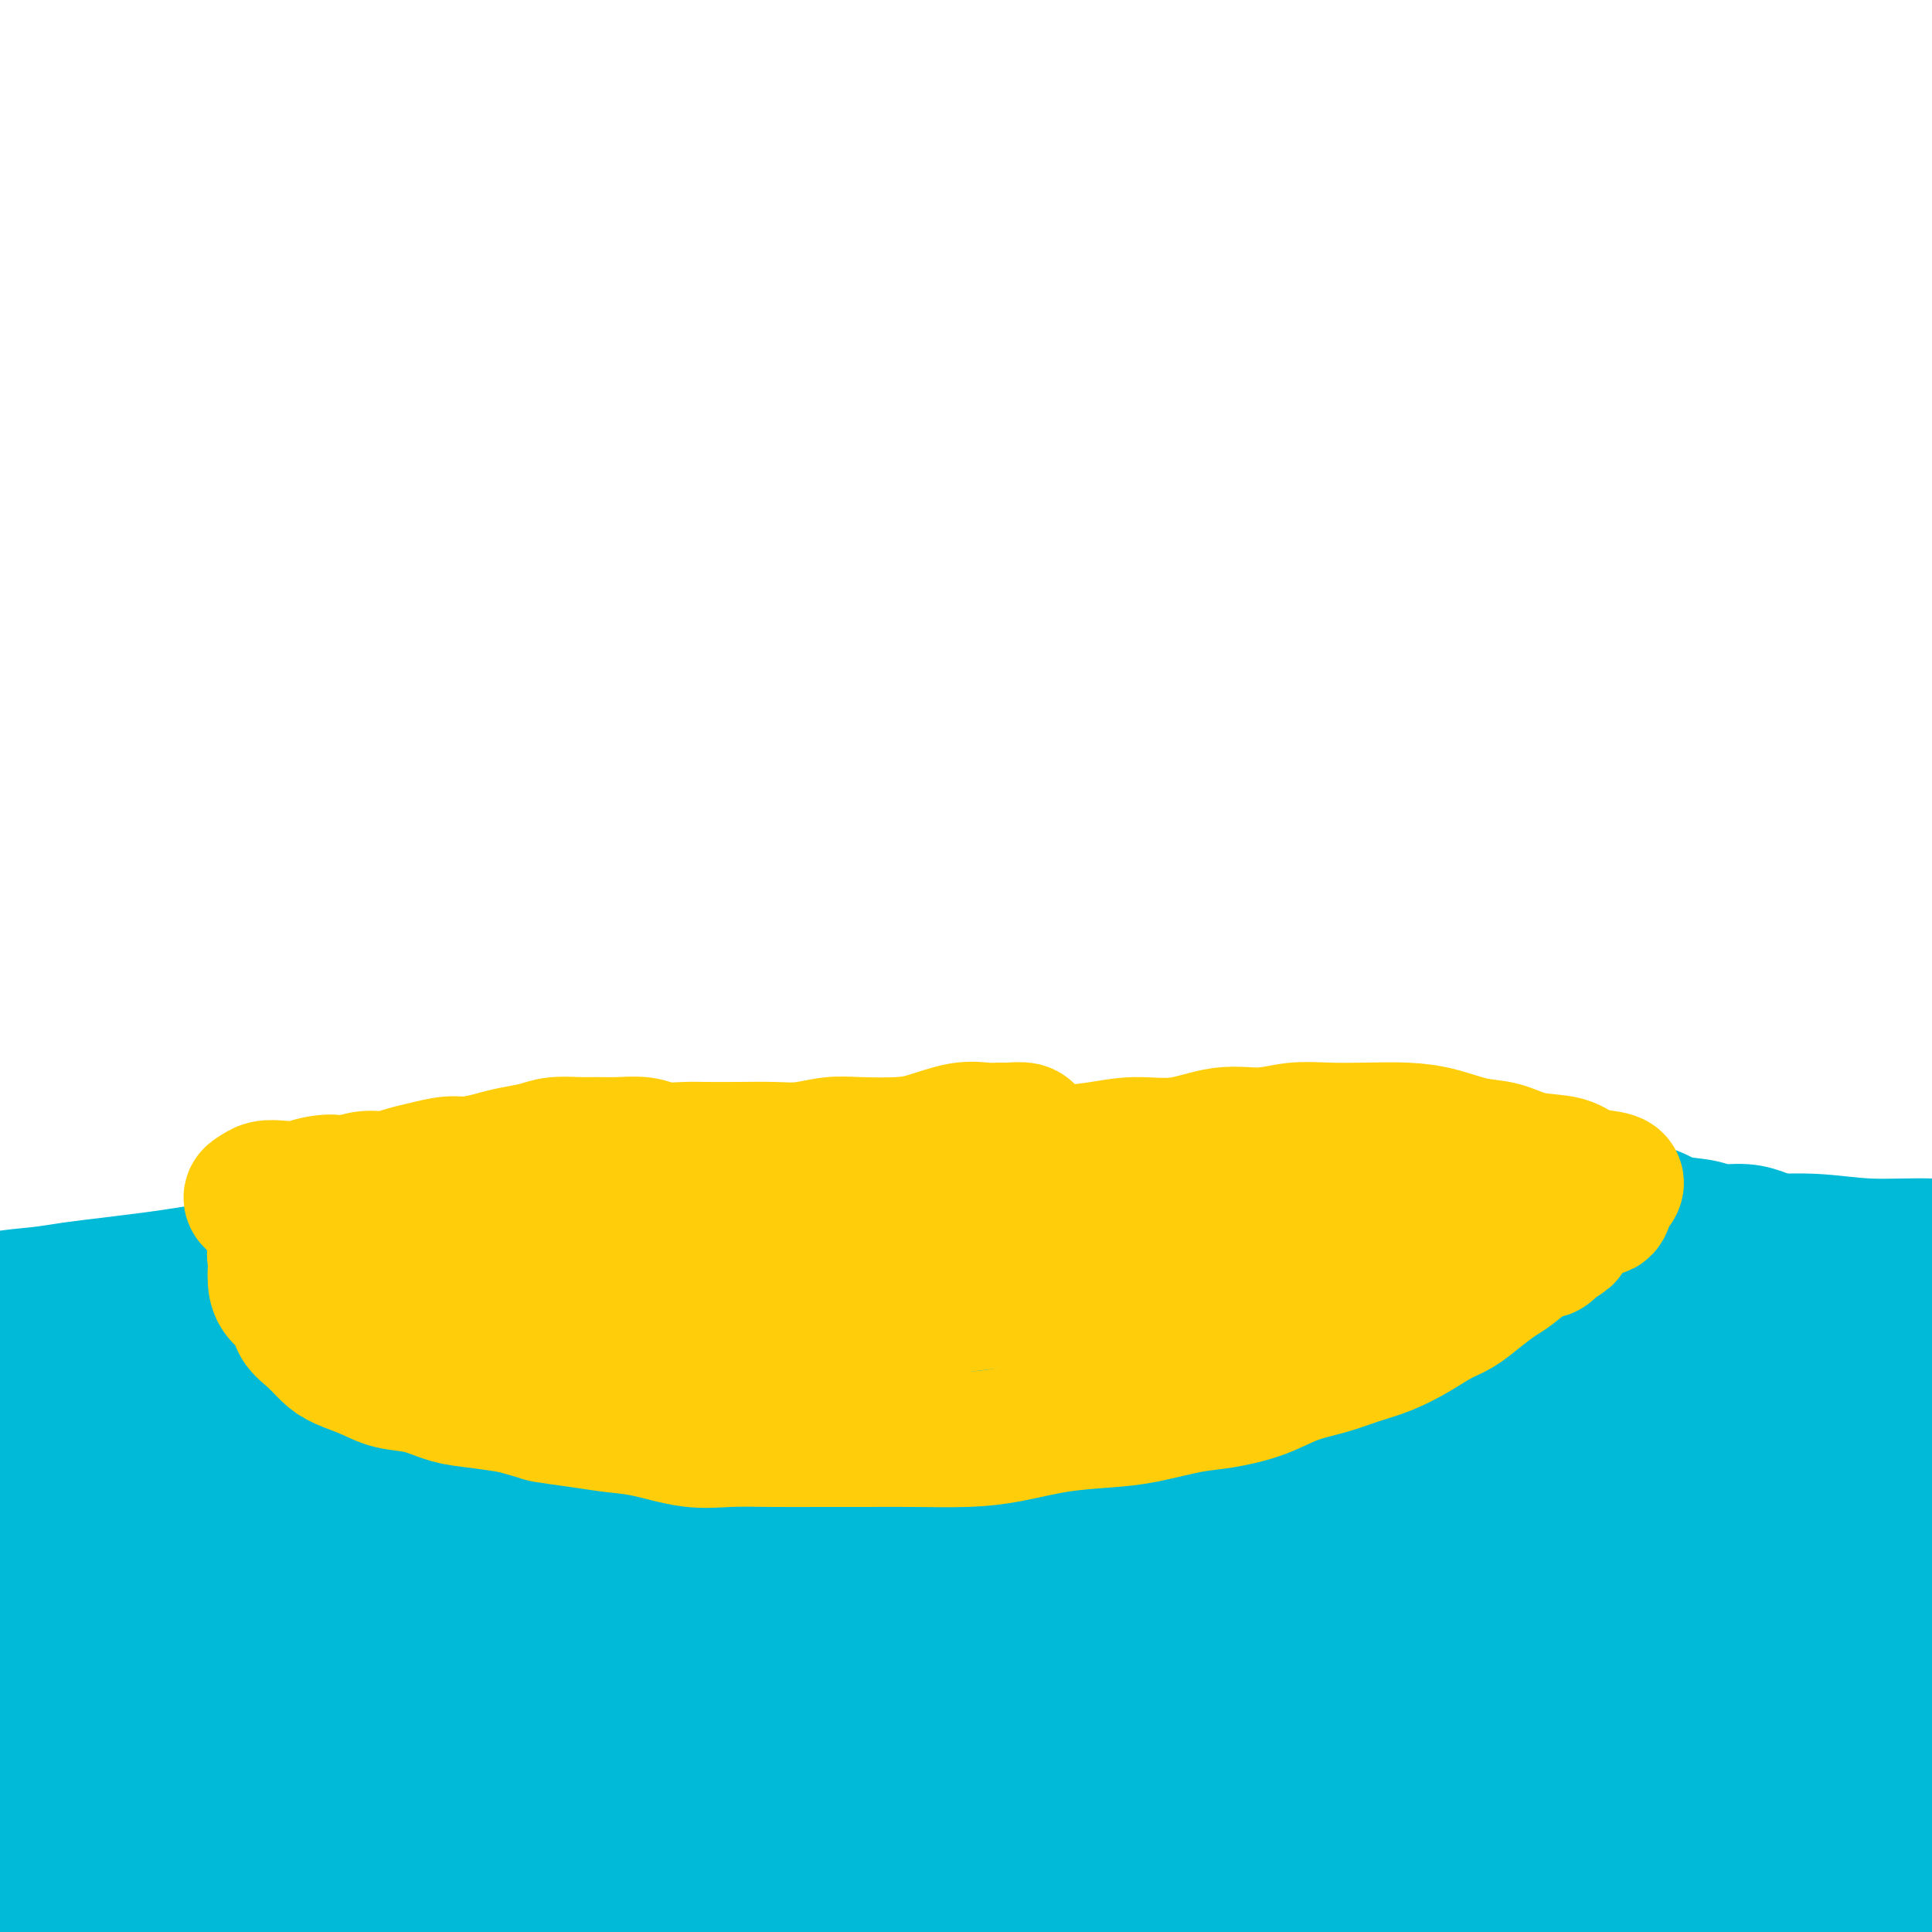 <svg viewBox='0 0 400 400' version='1.1' xmlns='http://www.w3.org/2000/svg' xmlns:xlink='http://www.w3.org/1999/xlink'><g fill='none' stroke='#00BAD8' stroke-width='28' stroke-linecap='round' stroke-linejoin='round'><path d='M382,263c0.407,0.316 0.814,0.632 0,0c-0.814,-0.632 -2.850,-2.210 -4,-3c-1.150,-0.790 -1.415,-0.790 -2,-1c-0.585,-0.210 -1.490,-0.630 -3,-1c-1.510,-0.370 -3.626,-0.691 -5,-1c-1.374,-0.309 -2.005,-0.606 -3,-1c-0.995,-0.394 -2.353,-0.884 -4,-1c-1.647,-0.116 -3.584,0.142 -5,0c-1.416,-0.142 -2.311,-0.683 -4,-1c-1.689,-0.317 -4.171,-0.410 -6,-1c-1.829,-0.590 -3.005,-1.678 -5,-2c-1.995,-0.322 -4.809,0.121 -7,0c-2.191,-0.121 -3.760,-0.807 -6,-1c-2.240,-0.193 -5.153,0.107 -8,0c-2.847,-0.107 -5.630,-0.621 -8,-1c-2.370,-0.379 -4.329,-0.623 -7,-1c-2.671,-0.377 -6.055,-0.887 -9,-1c-2.945,-0.113 -5.449,0.170 -8,0c-2.551,-0.170 -5.147,-0.792 -8,-1c-2.853,-0.208 -5.964,-0.000 -9,0c-3.036,0.000 -5.998,-0.208 -9,0c-3.002,0.208 -6.043,0.830 -9,1c-2.957,0.170 -5.830,-0.113 -9,0c-3.170,0.113 -6.638,0.621 -10,1c-3.362,0.379 -6.619,0.630 -10,1c-3.381,0.370 -6.887,0.858 -10,1c-3.113,0.142 -5.835,-0.063 -9,0c-3.165,0.063 -6.773,0.395 -10,1c-3.227,0.605 -6.071,1.482 -9,2c-2.929,0.518 -5.942,0.678 -9,1c-3.058,0.322 -6.159,0.806 -9,1c-2.841,0.194 -5.420,0.097 -8,0'/><path d='M160,255c-20.172,1.636 -10.601,1.226 -9,1c1.601,-0.226 -4.768,-0.267 -9,0c-4.232,0.267 -6.326,0.841 -9,1c-2.674,0.159 -5.927,-0.098 -9,0c-3.073,0.098 -5.967,0.551 -9,1c-3.033,0.449 -6.206,0.895 -9,1c-2.794,0.105 -5.209,-0.131 -8,0c-2.791,0.131 -5.959,0.627 -9,1c-3.041,0.373 -5.955,0.621 -9,1c-3.045,0.379 -6.220,0.889 -9,1c-2.780,0.111 -5.164,-0.178 -8,0c-2.836,0.178 -6.125,0.821 -9,1c-2.875,0.179 -5.338,-0.107 -8,0c-2.662,0.107 -5.524,0.606 -8,1c-2.476,0.394 -4.566,0.682 -7,1c-2.434,0.318 -5.211,0.666 -8,1c-2.789,0.334 -5.589,0.655 -8,1c-2.411,0.345 -4.433,0.714 -7,1c-2.567,0.286 -5.680,0.489 -8,1c-2.320,0.511 -3.849,1.329 -6,2c-2.151,0.671 -4.925,1.194 -7,2c-2.075,0.806 -3.451,1.895 -5,3c-1.549,1.105 -3.269,2.225 -5,3c-1.731,0.775 -3.472,1.205 -5,2c-1.528,0.795 -2.844,1.956 -4,3c-1.156,1.044 -2.153,1.970 -3,3c-0.847,1.030 -1.545,2.163 -2,3c-0.455,0.837 -0.668,1.379 -1,2c-0.332,0.621 -0.782,1.321 -1,2c-0.218,0.679 -0.205,1.337 0,2c0.205,0.663 0.603,1.332 1,2'/><path d='M-38,298c-0.485,2.177 1.301,0.621 3,0c1.699,-0.621 3.310,-0.306 5,0c1.690,0.306 3.460,0.603 6,0c2.540,-0.603 5.850,-2.105 9,-3c3.150,-0.895 6.139,-1.181 10,-2c3.861,-0.819 8.592,-2.170 13,-3c4.408,-0.830 8.491,-1.140 13,-2c4.509,-0.860 9.442,-2.272 14,-3c4.558,-0.728 8.739,-0.773 14,-1c5.261,-0.227 11.602,-0.637 17,-1c5.398,-0.363 9.854,-0.678 15,-1c5.146,-0.322 10.982,-0.650 17,-1c6.018,-0.350 12.217,-0.721 18,-1c5.783,-0.279 11.151,-0.467 17,-1c5.849,-0.533 12.178,-1.411 18,-2c5.822,-0.589 11.137,-0.889 17,-1c5.863,-0.111 12.272,-0.032 18,0c5.728,0.032 10.773,0.019 16,0c5.227,-0.019 10.635,-0.044 16,0c5.365,0.044 10.687,0.156 16,0c5.313,-0.156 10.617,-0.581 16,-1c5.383,-0.419 10.843,-0.833 16,-1c5.157,-0.167 10.009,-0.089 15,0c4.991,0.089 10.120,0.188 15,0c4.880,-0.188 9.513,-0.662 14,-1c4.487,-0.338 8.830,-0.538 13,-1c4.170,-0.462 8.167,-1.184 12,-2c3.833,-0.816 7.502,-1.724 11,-2c3.498,-0.276 6.826,0.079 10,0c3.174,-0.079 6.192,-0.594 9,-1c2.808,-0.406 5.404,-0.703 8,-1'/><path d='M373,266c13.279,-1.464 7.977,-1.124 8,-1c0.023,0.124 5.373,0.033 9,0c3.627,-0.033 5.532,-0.009 8,0c2.468,0.009 5.498,0.002 8,0c2.502,-0.002 4.475,-0.001 7,0c2.525,0.001 5.602,0.000 8,0c2.398,-0.000 4.115,-0.000 6,0c1.885,0.000 3.936,0.000 6,0c2.064,-0.000 4.139,-0.000 6,0c1.861,0.000 3.507,0.001 5,0c1.493,-0.001 2.831,-0.003 4,0c1.169,0.003 2.168,0.011 3,0c0.832,-0.011 1.498,-0.041 2,0c0.502,0.041 0.839,0.152 1,0c0.161,-0.152 0.146,-0.569 -1,-1c-1.146,-0.431 -3.425,-0.876 -5,-1c-1.575,-0.124 -2.448,0.073 -4,0c-1.552,-0.073 -3.784,-0.416 -6,-1c-2.216,-0.584 -4.416,-1.409 -7,-2c-2.584,-0.591 -5.553,-0.947 -9,-1c-3.447,-0.053 -7.372,0.197 -11,0c-3.628,-0.197 -6.959,-0.841 -11,-1c-4.041,-0.159 -8.791,0.168 -13,0c-4.209,-0.168 -7.877,-0.830 -12,-1c-4.123,-0.170 -8.701,0.150 -13,0c-4.299,-0.150 -8.317,-0.772 -13,-1c-4.683,-0.228 -10.030,-0.061 -15,0c-4.970,0.061 -9.563,0.018 -14,0c-4.437,-0.018 -8.719,-0.009 -13,0'/><path d='M307,256c-20.362,-0.691 -13.766,-0.918 -14,-1c-0.234,-0.082 -7.296,-0.019 -13,0c-5.704,0.019 -10.049,-0.007 -15,0c-4.951,0.007 -10.510,0.047 -16,0c-5.490,-0.047 -10.913,-0.182 -16,0c-5.087,0.182 -9.838,0.682 -15,1c-5.162,0.318 -10.734,0.454 -16,1c-5.266,0.546 -10.225,1.502 -15,2c-4.775,0.498 -9.367,0.537 -14,1c-4.633,0.463 -9.306,1.348 -14,2c-4.694,0.652 -9.408,1.071 -14,2c-4.592,0.929 -9.062,2.369 -14,3c-4.938,0.631 -10.343,0.452 -15,1c-4.657,0.548 -8.564,1.823 -13,3c-4.436,1.177 -9.401,2.255 -14,3c-4.599,0.745 -8.833,1.157 -13,2c-4.167,0.843 -8.266,2.117 -12,3c-3.734,0.883 -7.104,1.375 -11,2c-3.896,0.625 -8.317,1.382 -12,2c-3.683,0.618 -6.628,1.096 -10,2c-3.372,0.904 -7.170,2.233 -11,3c-3.830,0.767 -7.691,0.972 -11,2c-3.309,1.028 -6.064,2.879 -9,4c-2.936,1.121 -6.051,1.513 -9,2c-2.949,0.487 -5.732,1.071 -8,2c-2.268,0.929 -4.022,2.203 -6,3c-1.978,0.797 -4.179,1.117 -6,2c-1.821,0.883 -3.261,2.329 -4,3c-0.739,0.671 -0.776,0.565 -1,1c-0.224,0.435 -0.635,1.410 0,2c0.635,0.590 2.318,0.795 4,1'/><path d='M-30,310c1.810,0.385 4.335,0.847 7,1c2.665,0.153 5.472,-0.005 9,0c3.528,0.005 7.779,0.171 12,0c4.221,-0.171 8.413,-0.679 13,-1c4.587,-0.321 9.569,-0.455 15,-1c5.431,-0.545 11.312,-1.501 17,-2c5.688,-0.499 11.184,-0.541 17,-1c5.816,-0.459 11.951,-1.335 18,-2c6.049,-0.665 12.010,-1.119 18,-2c5.990,-0.881 12.007,-2.187 18,-3c5.993,-0.813 11.960,-1.132 19,-2c7.040,-0.868 15.151,-2.286 22,-3c6.849,-0.714 12.434,-0.725 19,-1c6.566,-0.275 14.113,-0.816 21,-1c6.887,-0.184 13.114,-0.012 19,0c5.886,0.012 11.432,-0.135 17,0c5.568,0.135 11.159,0.551 17,1c5.841,0.449 11.932,0.932 18,1c6.068,0.068 12.112,-0.279 18,0c5.888,0.279 11.621,1.185 17,2c5.379,0.815 10.405,1.539 15,2c4.595,0.461 8.758,0.660 13,1c4.242,0.340 8.561,0.823 13,1c4.439,0.177 8.996,0.048 13,0c4.004,-0.048 7.456,-0.016 11,0c3.544,0.016 7.181,0.015 11,0c3.819,-0.015 7.819,-0.043 11,0c3.181,0.043 5.543,0.156 8,0c2.457,-0.156 5.008,-0.580 7,-1c1.992,-0.420 3.426,-0.834 5,-1c1.574,-0.166 3.287,-0.083 5,0'/><path d='M413,298c11.870,-0.245 6.045,0.141 5,0c-1.045,-0.141 2.690,-0.811 5,-1c2.310,-0.189 3.196,0.101 4,0c0.804,-0.101 1.525,-0.592 2,-1c0.475,-0.408 0.703,-0.731 1,-1c0.297,-0.269 0.663,-0.483 0,-1c-0.663,-0.517 -2.355,-1.336 -4,-2c-1.645,-0.664 -3.243,-1.172 -6,-2c-2.757,-0.828 -6.673,-1.976 -10,-3c-3.327,-1.024 -6.066,-1.925 -10,-3c-3.934,-1.075 -9.063,-2.326 -13,-3c-3.937,-0.674 -6.682,-0.773 -9,-1c-2.318,-0.227 -4.208,-0.583 -7,-1c-2.792,-0.417 -6.485,-0.894 -10,-1c-3.515,-0.106 -6.852,0.161 -11,0c-4.148,-0.161 -9.106,-0.750 -14,-1c-4.894,-0.250 -9.722,-0.162 -14,0c-4.278,0.162 -8.004,0.398 -12,1c-3.996,0.602 -8.261,1.569 -12,2c-3.739,0.431 -6.953,0.327 -11,1c-4.047,0.673 -8.926,2.125 -14,3c-5.074,0.875 -10.343,1.174 -15,2c-4.657,0.826 -8.701,2.178 -13,3c-4.299,0.822 -8.853,1.112 -14,2c-5.147,0.888 -10.886,2.374 -16,3c-5.114,0.626 -9.603,0.394 -15,1c-5.397,0.606 -11.703,2.052 -18,3c-6.297,0.948 -12.585,1.398 -19,2c-6.415,0.602 -12.958,1.354 -20,2c-7.042,0.646 -14.583,1.184 -22,2c-7.417,0.816 -14.708,1.908 -22,3'/><path d='M99,307c-21.485,2.288 -17.198,1.509 -20,2c-2.802,0.491 -12.692,2.252 -20,3c-7.308,0.748 -12.034,0.483 -17,1c-4.966,0.517 -10.174,1.814 -15,3c-4.826,1.186 -9.271,2.260 -14,3c-4.729,0.740 -9.741,1.147 -14,2c-4.259,0.853 -7.766,2.154 -11,3c-3.234,0.846 -6.196,1.237 -9,2c-2.804,0.763 -5.449,1.897 -8,3c-2.551,1.103 -5.008,2.176 -7,3c-1.992,0.824 -3.518,1.398 -4,2c-0.482,0.602 0.082,1.231 0,2c-0.082,0.769 -0.809,1.678 0,2c0.809,0.322 3.154,0.057 6,0c2.846,-0.057 6.195,0.094 10,0c3.805,-0.094 8.068,-0.433 13,-1c4.932,-0.567 10.534,-1.363 17,-2c6.466,-0.637 13.796,-1.115 21,-2c7.204,-0.885 14.283,-2.179 22,-3c7.717,-0.821 16.072,-1.171 24,-2c7.928,-0.829 15.430,-2.136 23,-3c7.570,-0.864 15.209,-1.285 23,-2c7.791,-0.715 15.736,-1.725 24,-3c8.264,-1.275 16.849,-2.814 25,-4c8.151,-1.186 15.870,-2.017 24,-3c8.130,-0.983 16.671,-2.117 25,-3c8.329,-0.883 16.444,-1.516 24,-2c7.556,-0.484 14.551,-0.821 22,-1c7.449,-0.179 15.352,-0.202 23,0c7.648,0.202 15.042,0.629 22,1c6.958,0.371 13.479,0.685 20,1'/><path d='M328,309c16.651,0.111 14.779,-0.110 18,0c3.221,0.110 11.534,0.551 18,1c6.466,0.449 11.086,0.905 16,1c4.914,0.095 10.121,-0.171 15,0c4.879,0.171 9.428,0.778 14,1c4.572,0.222 9.167,0.060 13,0c3.833,-0.060 6.905,-0.016 10,0c3.095,0.016 6.212,0.005 9,0c2.788,-0.005 5.245,-0.002 8,0c2.755,0.002 5.807,0.004 8,0c2.193,-0.004 3.527,-0.015 5,0c1.473,0.015 3.085,0.057 4,0c0.915,-0.057 1.134,-0.211 1,0c-0.134,0.211 -0.621,0.789 -1,1c-0.379,0.211 -0.650,0.056 -2,0c-1.350,-0.056 -3.779,-0.014 -6,0c-2.221,0.014 -4.235,-0.000 -7,0c-2.765,0.000 -6.282,0.014 -10,0c-3.718,-0.014 -7.637,-0.057 -13,0c-5.363,0.057 -12.169,0.213 -20,0c-7.831,-0.213 -16.688,-0.796 -26,-1c-9.312,-0.204 -19.080,-0.028 -29,0c-9.920,0.028 -19.994,-0.091 -31,0c-11.006,0.091 -22.945,0.393 -34,1c-11.055,0.607 -21.227,1.520 -32,2c-10.773,0.480 -22.146,0.526 -34,1c-11.854,0.474 -24.188,1.374 -36,2c-11.812,0.626 -23.103,0.976 -35,2c-11.897,1.024 -24.399,2.721 -36,4c-11.601,1.279 -22.300,2.139 -33,3'/><path d='M82,327c-37.091,2.906 -26.819,3.171 -29,4c-2.181,0.829 -16.815,2.224 -28,4c-11.185,1.776 -18.922,3.935 -27,6c-8.078,2.065 -16.497,4.036 -24,6c-7.503,1.964 -14.089,3.921 -20,6c-5.911,2.079 -11.145,4.281 -15,6c-3.855,1.719 -6.329,2.954 -8,4c-1.671,1.046 -2.539,1.904 -3,3c-0.461,1.096 -0.516,2.429 1,3c1.516,0.571 4.605,0.380 9,0c4.395,-0.380 10.098,-0.949 17,-2c6.902,-1.051 15.002,-2.585 23,-4c7.998,-1.415 15.893,-2.713 26,-4c10.107,-1.287 22.426,-2.564 35,-4c12.574,-1.436 25.404,-3.030 38,-4c12.596,-0.970 24.960,-1.314 38,-2c13.040,-0.686 26.757,-1.713 41,-2c14.243,-0.287 29.012,0.165 43,0c13.988,-0.165 27.196,-0.946 41,-2c13.804,-1.054 28.206,-2.380 41,-3c12.794,-0.620 23.980,-0.533 35,-1c11.020,-0.467 21.874,-1.487 32,-2c10.126,-0.513 19.524,-0.518 29,-1c9.476,-0.482 19.030,-1.439 27,-2c7.970,-0.561 14.357,-0.725 21,-1c6.643,-0.275 13.542,-0.661 19,-1c5.458,-0.339 9.473,-0.629 13,-1c3.527,-0.371 6.564,-0.821 9,-1c2.436,-0.179 4.271,-0.087 5,0c0.729,0.087 0.351,0.168 0,0c-0.351,-0.168 -0.676,-0.584 -1,-1'/><path d='M470,331c59.301,-3.516 11.052,-2.304 -10,-2c-21.052,0.304 -14.907,-0.298 -17,-1c-2.093,-0.702 -12.424,-1.503 -23,-2c-10.576,-0.497 -21.398,-0.690 -34,-1c-12.602,-0.310 -26.985,-0.738 -41,-1c-14.015,-0.262 -27.662,-0.359 -42,0c-14.338,0.359 -29.368,1.174 -44,2c-14.632,0.826 -28.865,1.665 -43,3c-14.135,1.335 -28.172,3.168 -42,5c-13.828,1.832 -27.447,3.664 -40,6c-12.553,2.336 -24.040,5.176 -35,7c-10.960,1.824 -21.394,2.630 -31,4c-9.606,1.370 -18.385,3.303 -26,5c-7.615,1.697 -14.066,3.158 -19,4c-4.934,0.842 -8.350,1.066 -10,1c-1.650,-0.066 -1.534,-0.421 0,-1c1.534,-0.579 4.486,-1.382 9,-3c4.514,-1.618 10.589,-4.049 19,-6c8.411,-1.951 19.157,-3.420 29,-5c9.843,-1.580 18.784,-3.271 30,-5c11.216,-1.729 24.709,-3.496 39,-5c14.291,-1.504 29.381,-2.746 44,-4c14.619,-1.254 28.768,-2.521 43,-3c14.232,-0.479 28.549,-0.170 43,0c14.451,0.170 29.037,0.201 42,1c12.963,0.799 24.303,2.364 35,3c10.697,0.636 20.750,0.342 31,1c10.250,0.658 20.696,2.269 30,3c9.304,0.731 17.467,0.581 25,1c7.533,0.419 14.438,1.405 21,2c6.562,0.595 12.781,0.797 19,1'/><path d='M472,341c27.241,1.704 14.845,0.463 12,0c-2.845,-0.463 3.863,-0.147 7,0c3.137,0.147 2.705,0.127 2,0c-0.705,-0.127 -1.682,-0.360 -4,-1c-2.318,-0.640 -5.976,-1.686 -11,-2c-5.024,-0.314 -11.413,0.105 -18,0c-6.587,-0.105 -13.371,-0.733 -21,-1c-7.629,-0.267 -16.104,-0.174 -27,0c-10.896,0.174 -24.215,0.429 -37,1c-12.785,0.571 -25.038,1.460 -38,2c-12.962,0.540 -26.634,0.733 -41,2c-14.366,1.267 -29.426,3.608 -44,5c-14.574,1.392 -28.662,1.834 -43,3c-14.338,1.166 -28.928,3.057 -44,5c-15.072,1.943 -30.627,3.940 -45,6c-14.373,2.060 -27.564,4.185 -40,6c-12.436,1.815 -24.118,3.322 -36,5c-11.882,1.678 -23.966,3.528 -34,5c-10.034,1.472 -18.018,2.567 -26,4c-7.982,1.433 -15.961,3.205 -23,5c-7.039,1.795 -13.138,3.613 -18,5c-4.862,1.387 -8.488,2.343 -11,3c-2.512,0.657 -3.908,1.014 -4,1c-0.092,-0.014 1.122,-0.397 4,-1c2.878,-0.603 7.420,-1.424 13,-3c5.580,-1.576 12.198,-3.908 20,-6c7.802,-2.092 16.790,-3.945 26,-6c9.210,-2.055 18.644,-4.314 31,-6c12.356,-1.686 27.634,-2.800 42,-4c14.366,-1.200 27.819,-2.486 42,-3c14.181,-0.514 29.091,-0.257 44,0'/><path d='M150,366c27.807,-1.083 33.325,-0.290 45,0c11.675,0.290 29.508,0.079 45,0c15.492,-0.079 28.642,-0.024 42,0c13.358,0.024 26.923,0.017 40,0c13.077,-0.017 25.665,-0.043 37,0c11.335,0.043 21.418,0.155 31,0c9.582,-0.155 18.665,-0.577 27,-1c8.335,-0.423 15.922,-0.845 23,-1c7.078,-0.155 13.645,-0.041 19,0c5.355,0.041 9.496,0.009 13,0c3.504,-0.009 6.371,0.006 8,0c1.629,-0.006 2.021,-0.032 2,0c-0.021,0.032 -0.454,0.121 -3,0c-2.546,-0.121 -7.205,-0.453 -13,-1c-5.795,-0.547 -12.725,-1.309 -21,-2c-8.275,-0.691 -17.893,-1.309 -28,-2c-10.107,-0.691 -20.702,-1.454 -33,-2c-12.298,-0.546 -26.300,-0.875 -41,-1c-14.700,-0.125 -30.098,-0.046 -45,0c-14.902,0.046 -29.307,0.061 -44,1c-14.693,0.939 -29.675,2.804 -45,5c-15.325,2.196 -30.994,4.722 -46,7c-15.006,2.278 -29.348,4.307 -43,7c-13.652,2.693 -26.615,6.049 -39,9c-12.385,2.951 -24.190,5.498 -35,8c-10.810,2.502 -20.623,4.958 -29,7c-8.377,2.042 -15.319,3.669 -21,5c-5.681,1.331 -10.100,2.367 -14,3c-3.900,0.633 -7.281,0.863 -9,1c-1.719,0.137 -1.777,0.182 -1,0c0.777,-0.182 2.388,-0.591 4,-1'/><path d='M-24,408c2.504,-0.878 7.264,-2.574 13,-4c5.736,-1.426 12.448,-2.581 21,-4c8.552,-1.419 18.944,-3.103 29,-4c10.056,-0.897 19.777,-1.006 32,-1c12.223,0.006 26.947,0.129 42,0c15.053,-0.129 30.435,-0.508 45,0c14.565,0.508 28.312,1.903 42,3c13.688,1.097 27.316,1.895 40,3c12.684,1.105 24.425,2.515 36,3c11.575,0.485 22.983,0.043 34,0c11.017,-0.043 21.642,0.311 32,0c10.358,-0.311 20.448,-1.287 30,-2c9.552,-0.713 18.567,-1.164 27,-2c8.433,-0.836 16.283,-2.055 24,-3c7.717,-0.945 15.300,-1.614 22,-2c6.700,-0.386 12.517,-0.490 17,-1c4.483,-0.510 7.634,-1.427 10,-2c2.366,-0.573 3.948,-0.804 5,-1c1.052,-0.196 1.573,-0.359 1,-1c-0.573,-0.641 -2.240,-1.760 -6,-3c-3.760,-1.240 -9.611,-2.602 -16,-4c-6.389,-1.398 -13.315,-2.834 -22,-4c-8.685,-1.166 -19.130,-2.063 -30,-3c-10.870,-0.937 -22.164,-1.915 -34,-3c-11.836,-1.085 -24.213,-2.279 -37,-3c-12.787,-0.721 -25.983,-0.970 -40,-1c-14.017,-0.030 -28.855,0.158 -43,0c-14.145,-0.158 -27.595,-0.661 -42,0c-14.405,0.661 -29.763,2.486 -44,4c-14.237,1.514 -27.353,2.718 -39,4c-11.647,1.282 -21.823,2.641 -32,4'/><path d='M93,381c-22.842,2.835 -22.448,3.923 -27,5c-4.552,1.077 -14.051,2.143 -20,3c-5.949,0.857 -8.347,1.507 -10,2c-1.653,0.493 -2.559,0.831 -2,1c0.559,0.169 2.584,0.168 6,0c3.416,-0.168 8.224,-0.503 15,-1c6.776,-0.497 15.519,-1.156 25,-2c9.481,-0.844 19.699,-1.873 32,-3c12.301,-1.127 26.683,-2.351 42,-3c15.317,-0.649 31.567,-0.724 47,-1c15.433,-0.276 30.048,-0.753 44,-1c13.952,-0.247 27.239,-0.263 41,0c13.761,0.263 27.995,0.804 41,1c13.005,0.196 24.781,0.047 36,0c11.219,-0.047 21.882,0.008 32,0c10.118,-0.008 19.692,-0.081 28,0c8.308,0.081 15.350,0.315 22,0c6.650,-0.315 12.909,-1.179 18,-2c5.091,-0.821 9.015,-1.599 11,-2c1.985,-0.401 2.032,-0.426 2,-1c-0.032,-0.574 -0.143,-1.699 -2,-3c-1.857,-1.301 -5.461,-2.779 -10,-4c-4.539,-1.221 -10.012,-2.185 -17,-3c-6.988,-0.815 -15.490,-1.479 -24,-2c-8.510,-0.521 -17.028,-0.897 -26,-1c-8.972,-0.103 -18.397,0.068 -29,1c-10.603,0.932 -22.382,2.625 -35,4c-12.618,1.375 -26.073,2.430 -38,4c-11.927,1.570 -22.327,3.653 -33,6c-10.673,2.347 -21.621,4.956 -30,7c-8.379,2.044 -14.190,3.522 -20,5'/><path d='M212,391c-15.498,3.115 -12.744,1.902 -14,2c-1.256,0.098 -6.523,1.505 -10,2c-3.477,0.495 -5.164,0.077 -5,0c0.164,-0.077 2.179,0.187 6,0c3.821,-0.187 9.446,-0.824 15,-1c5.554,-0.176 11.035,0.111 18,0c6.965,-0.111 15.415,-0.620 25,-1c9.585,-0.380 20.306,-0.632 31,-1c10.694,-0.368 21.361,-0.852 32,-1c10.639,-0.148 21.250,0.039 32,0c10.750,-0.039 21.640,-0.304 31,0c9.360,0.304 17.191,1.178 25,2c7.809,0.822 15.596,1.593 24,2c8.404,0.407 17.425,0.452 25,1c7.575,0.548 13.705,1.600 20,2c6.295,0.400 12.756,0.149 19,0c6.244,-0.149 12.272,-0.194 17,0c4.728,0.194 8.158,0.629 11,0c2.842,-0.629 5.098,-2.323 6,-3c0.902,-0.677 0.451,-0.339 0,0'/></g>
<g fill='none' stroke='#FFCD0A' stroke-width='28' stroke-linecap='round' stroke-linejoin='round'><path d='M213,235c0.034,0.114 0.068,0.227 0,0c-0.068,-0.227 -0.238,-0.795 -1,-1c-0.762,-0.205 -2.118,-0.048 -3,0c-0.882,0.048 -1.292,-0.011 -2,0c-0.708,0.011 -1.714,0.094 -3,0c-1.286,-0.094 -2.852,-0.366 -5,0c-2.148,0.366 -4.877,1.370 -7,2c-2.123,0.630 -3.640,0.887 -6,1c-2.360,0.113 -5.563,0.083 -8,0c-2.437,-0.083 -4.109,-0.218 -6,0c-1.891,0.218 -4.002,0.790 -6,1c-1.998,0.210 -3.882,0.057 -6,0c-2.118,-0.057 -4.470,-0.019 -7,0c-2.530,0.019 -5.240,0.019 -7,0c-1.760,-0.019 -2.571,-0.058 -4,0c-1.429,0.058 -3.476,0.212 -5,0c-1.524,-0.212 -2.526,-0.790 -4,-1c-1.474,-0.210 -3.421,-0.053 -5,0c-1.579,0.053 -2.789,0.003 -4,0c-1.211,-0.003 -2.423,0.040 -4,0c-1.577,-0.040 -3.521,-0.164 -5,0c-1.479,0.164 -2.495,0.618 -4,1c-1.505,0.382 -3.501,0.694 -5,1c-1.499,0.306 -2.501,0.607 -4,1c-1.499,0.393 -3.496,0.880 -5,1c-1.504,0.120 -2.516,-0.126 -4,0c-1.484,0.126 -3.439,0.625 -5,1c-1.561,0.375 -2.728,0.626 -4,1c-1.272,0.374 -2.650,0.870 -4,1c-1.350,0.130 -2.671,-0.106 -4,0c-1.329,0.106 -2.664,0.553 -4,1'/><path d='M72,245c-7.200,1.254 -3.701,0.388 -3,0c0.701,-0.388 -1.398,-0.297 -3,0c-1.602,0.297 -2.707,0.800 -4,1c-1.293,0.200 -2.774,0.096 -4,0c-1.226,-0.096 -2.197,-0.184 -3,0c-0.803,0.184 -1.438,0.642 -2,1c-0.562,0.358 -1.052,0.618 -1,1c0.052,0.382 0.645,0.886 1,1c0.355,0.114 0.470,-0.163 1,0c0.530,0.163 1.473,0.765 3,1c1.527,0.235 3.638,0.101 5,0c1.362,-0.101 1.977,-0.171 3,0c1.023,0.171 2.455,0.581 4,1c1.545,0.419 3.202,0.845 5,1c1.798,0.155 3.737,0.039 6,0c2.263,-0.039 4.850,-0.000 7,0c2.150,0.000 3.862,-0.037 6,0c2.138,0.037 4.701,0.150 7,0c2.299,-0.150 4.333,-0.561 6,-1c1.667,-0.439 2.966,-0.906 5,-1c2.034,-0.094 4.802,0.185 7,0c2.198,-0.185 3.826,-0.834 6,-1c2.174,-0.166 4.894,0.152 7,0c2.106,-0.152 3.598,-0.773 5,-1c1.402,-0.227 2.713,-0.061 4,0c1.287,0.061 2.551,0.016 4,0c1.449,-0.016 3.082,-0.004 5,0c1.918,0.004 4.122,0.001 6,0c1.878,-0.001 3.429,-0.000 5,0c1.571,0.000 3.163,0.000 5,0c1.837,-0.000 3.918,-0.000 6,0'/><path d='M171,248c16.111,-0.785 7.887,-0.746 6,-1c-1.887,-0.254 2.562,-0.800 6,-1c3.438,-0.200 5.864,-0.054 8,0c2.136,0.054 3.982,0.018 6,0c2.018,-0.018 4.208,-0.016 6,0c1.792,0.016 3.186,0.045 5,0c1.814,-0.045 4.049,-0.166 6,0c1.951,0.166 3.618,0.618 6,1c2.382,0.382 5.480,0.695 8,1c2.520,0.305 4.464,0.603 7,1c2.536,0.397 5.666,0.895 8,1c2.334,0.105 3.872,-0.181 6,0c2.128,0.181 4.845,0.829 7,1c2.155,0.171 3.749,-0.136 6,0c2.251,0.136 5.159,0.716 8,1c2.841,0.284 5.614,0.271 8,0c2.386,-0.271 4.387,-0.801 7,-1c2.613,-0.199 5.840,-0.067 8,0c2.160,0.067 3.252,0.071 5,0c1.748,-0.071 4.151,-0.215 6,0c1.849,0.215 3.143,0.789 5,1c1.857,0.211 4.276,0.057 6,0c1.724,-0.057 2.751,-0.018 4,0c1.249,0.018 2.719,0.014 4,0c1.281,-0.014 2.374,-0.040 3,0c0.626,0.040 0.783,0.144 1,0c0.217,-0.144 0.492,-0.536 1,-1c0.508,-0.464 1.250,-1.001 2,-1c0.750,0.001 1.510,0.539 2,0c0.490,-0.539 0.712,-2.154 1,-3c0.288,-0.846 0.644,-0.923 1,-1'/><path d='M334,246c1.274,-1.351 0.460,-1.728 -1,-2c-1.460,-0.272 -3.567,-0.439 -5,-1c-1.433,-0.561 -2.191,-1.516 -4,-2c-1.809,-0.484 -4.669,-0.498 -7,-1c-2.331,-0.502 -4.133,-1.494 -6,-2c-1.867,-0.506 -3.799,-0.528 -6,-1c-2.201,-0.472 -4.670,-1.396 -7,-2c-2.330,-0.604 -4.522,-0.890 -7,-1c-2.478,-0.110 -5.244,-0.046 -8,0c-2.756,0.046 -5.504,0.073 -8,0c-2.496,-0.073 -4.742,-0.245 -7,0c-2.258,0.245 -4.529,0.906 -7,1c-2.471,0.094 -5.142,-0.378 -8,0c-2.858,0.378 -5.904,1.607 -9,2c-3.096,0.393 -6.244,-0.049 -9,0c-2.756,0.049 -5.120,0.587 -8,1c-2.880,0.413 -6.274,0.699 -9,1c-2.726,0.301 -4.783,0.616 -7,1c-2.217,0.384 -4.595,0.835 -7,1c-2.405,0.165 -4.838,0.043 -7,0c-2.162,-0.043 -4.054,-0.008 -6,0c-1.946,0.008 -3.945,-0.011 -6,0c-2.055,0.011 -4.165,0.052 -6,0c-1.835,-0.052 -3.396,-0.196 -5,0c-1.604,0.196 -3.253,0.732 -5,1c-1.747,0.268 -3.593,0.269 -5,0c-1.407,-0.269 -2.374,-0.807 -4,-1c-1.626,-0.193 -3.910,-0.041 -6,0c-2.090,0.041 -3.986,-0.027 -6,0c-2.014,0.027 -4.147,0.151 -6,0c-1.853,-0.151 -3.427,-0.575 -5,-1'/><path d='M137,240c-11.290,-0.160 -6.013,-0.059 -5,0c1.013,0.059 -2.236,0.075 -5,0c-2.764,-0.075 -5.042,-0.242 -7,0c-1.958,0.242 -3.596,0.894 -6,1c-2.404,0.106 -5.576,-0.334 -8,0c-2.424,0.334 -4.101,1.441 -6,2c-1.899,0.559 -4.020,0.569 -6,1c-1.980,0.431 -3.818,1.284 -6,2c-2.182,0.716 -4.709,1.295 -7,2c-2.291,0.705 -4.346,1.536 -6,2c-1.654,0.464 -2.908,0.562 -4,1c-1.092,0.438 -2.023,1.216 -3,2c-0.977,0.784 -1.999,1.575 -3,2c-1.001,0.425 -1.981,0.484 -3,1c-1.019,0.516 -2.077,1.488 -3,2c-0.923,0.512 -1.711,0.563 -2,1c-0.289,0.437 -0.081,1.261 0,2c0.081,0.739 0.033,1.394 0,2c-0.033,0.606 -0.053,1.162 0,2c0.053,0.838 0.177,1.957 1,3c0.823,1.043 2.343,2.009 3,3c0.657,0.991 0.450,2.009 1,3c0.550,0.991 1.856,1.957 3,3c1.144,1.043 2.124,2.162 3,3c0.876,0.838 1.646,1.394 3,2c1.354,0.606 3.290,1.262 5,2c1.710,0.738 3.193,1.560 5,2c1.807,0.440 3.938,0.499 6,1c2.062,0.501 4.055,1.442 6,2c1.945,0.558 3.841,0.731 6,1c2.159,0.269 4.579,0.635 7,1'/><path d='M106,291c6.667,1.799 5.835,1.796 7,2c1.165,0.204 4.328,0.615 7,1c2.672,0.385 4.853,0.744 7,1c2.147,0.256 4.259,0.408 7,1c2.741,0.592 6.112,1.623 9,2c2.888,0.377 5.292,0.101 8,0c2.708,-0.101 5.719,-0.027 9,0c3.281,0.027 6.831,0.005 10,0c3.169,-0.005 5.957,0.006 9,0c3.043,-0.006 6.342,-0.029 10,0c3.658,0.029 7.675,0.111 11,0c3.325,-0.111 5.960,-0.415 9,-1c3.040,-0.585 6.487,-1.452 10,-2c3.513,-0.548 7.092,-0.779 10,-1c2.908,-0.221 5.146,-0.433 8,-1c2.854,-0.567 6.324,-1.489 9,-2c2.676,-0.511 4.560,-0.612 7,-1c2.440,-0.388 5.438,-1.062 8,-2c2.562,-0.938 4.687,-2.141 7,-3c2.313,-0.859 4.814,-1.375 7,-2c2.186,-0.625 4.058,-1.360 6,-2c1.942,-0.640 3.954,-1.185 6,-2c2.046,-0.815 4.127,-1.899 6,-3c1.873,-1.101 3.540,-2.219 5,-3c1.460,-0.781 2.715,-1.225 4,-2c1.285,-0.775 2.600,-1.881 4,-3c1.400,-1.119 2.886,-2.250 4,-3c1.114,-0.750 1.855,-1.119 3,-2c1.145,-0.881 2.693,-2.276 4,-3c1.307,-0.724 2.373,-0.778 3,-1c0.627,-0.222 0.813,-0.611 1,-1'/><path d='M321,258c5.541,-3.475 2.395,-1.664 1,-1c-1.395,0.664 -1.037,0.181 -1,0c0.037,-0.181 -0.245,-0.060 -1,0c-0.755,0.060 -1.982,0.061 -3,0c-1.018,-0.061 -1.827,-0.182 -3,0c-1.173,0.182 -2.712,0.667 -5,1c-2.288,0.333 -5.327,0.513 -9,1c-3.673,0.487 -7.981,1.281 -13,2c-5.019,0.719 -10.749,1.362 -17,2c-6.251,0.638 -13.022,1.271 -19,2c-5.978,0.729 -11.163,1.554 -17,2c-5.837,0.446 -12.326,0.512 -18,1c-5.674,0.488 -10.534,1.397 -16,2c-5.466,0.603 -11.538,0.901 -17,1c-5.462,0.099 -10.312,-0.001 -15,0c-4.688,0.001 -9.213,0.103 -13,0c-3.787,-0.103 -6.836,-0.412 -10,-1c-3.164,-0.588 -6.443,-1.454 -9,-2c-2.557,-0.546 -4.394,-0.773 -6,-1c-1.606,-0.227 -2.983,-0.453 -4,-1c-1.017,-0.547 -1.676,-1.415 -2,-2c-0.324,-0.585 -0.314,-0.886 0,-1c0.314,-0.114 0.933,-0.039 2,0c1.067,0.039 2.583,0.043 5,0c2.417,-0.043 5.735,-0.132 9,0c3.265,0.132 6.478,0.484 11,1c4.522,0.516 10.353,1.196 18,2c7.647,0.804 17.112,1.731 25,2c7.888,0.269 14.201,-0.120 21,0c6.799,0.120 14.086,0.749 20,1c5.914,0.251 10.457,0.126 15,0'/><path d='M250,269c21.696,0.821 12.936,0.374 12,0c-0.936,-0.374 5.952,-0.675 9,-1c3.048,-0.325 2.256,-0.675 2,-1c-0.256,-0.325 0.023,-0.624 -1,-1c-1.023,-0.376 -3.349,-0.830 -6,-1c-2.651,-0.170 -5.627,-0.057 -10,0c-4.373,0.057 -10.143,0.057 -16,0c-5.857,-0.057 -11.802,-0.173 -19,0c-7.198,0.173 -15.651,0.635 -24,1c-8.349,0.365 -16.595,0.634 -24,1c-7.405,0.366 -13.969,0.830 -20,1c-6.031,0.170 -11.527,0.048 -17,0c-5.473,-0.048 -10.921,-0.020 -16,0c-5.079,0.020 -9.788,0.032 -14,0c-4.212,-0.032 -7.927,-0.107 -11,0c-3.073,0.107 -5.503,0.396 -7,0c-1.497,-0.396 -2.059,-1.478 -2,-2c0.059,-0.522 0.741,-0.484 2,-1c1.259,-0.516 3.094,-1.588 6,-2c2.906,-0.412 6.881,-0.166 11,0c4.119,0.166 8.382,0.252 13,0c4.618,-0.252 9.590,-0.842 15,-1c5.410,-0.158 11.257,0.115 16,0c4.743,-0.115 8.380,-0.619 12,-1c3.620,-0.381 7.222,-0.638 10,-1c2.778,-0.362 4.731,-0.829 6,-1c1.269,-0.171 1.854,-0.046 2,0c0.146,0.046 -0.146,0.012 -1,0c-0.854,-0.012 -2.268,-0.003 -4,0c-1.732,0.003 -3.780,0.001 -7,0c-3.220,-0.001 -7.610,-0.000 -12,0'/><path d='M155,259c-5.898,-0.103 -9.642,-0.362 -15,0c-5.358,0.362 -12.329,1.345 -18,2c-5.671,0.655 -10.040,0.981 -14,2c-3.960,1.019 -7.510,2.732 -10,4c-2.490,1.268 -3.921,2.091 -5,3c-1.079,0.909 -1.805,1.905 -2,3c-0.195,1.095 0.140,2.291 1,3c0.860,0.709 2.243,0.932 5,1c2.757,0.068 6.888,-0.021 12,0c5.112,0.021 11.205,0.150 18,0c6.795,-0.150 14.291,-0.579 21,-1c6.709,-0.421 12.631,-0.835 15,-1c2.369,-0.165 1.184,-0.083 0,0'/></g>
</svg>